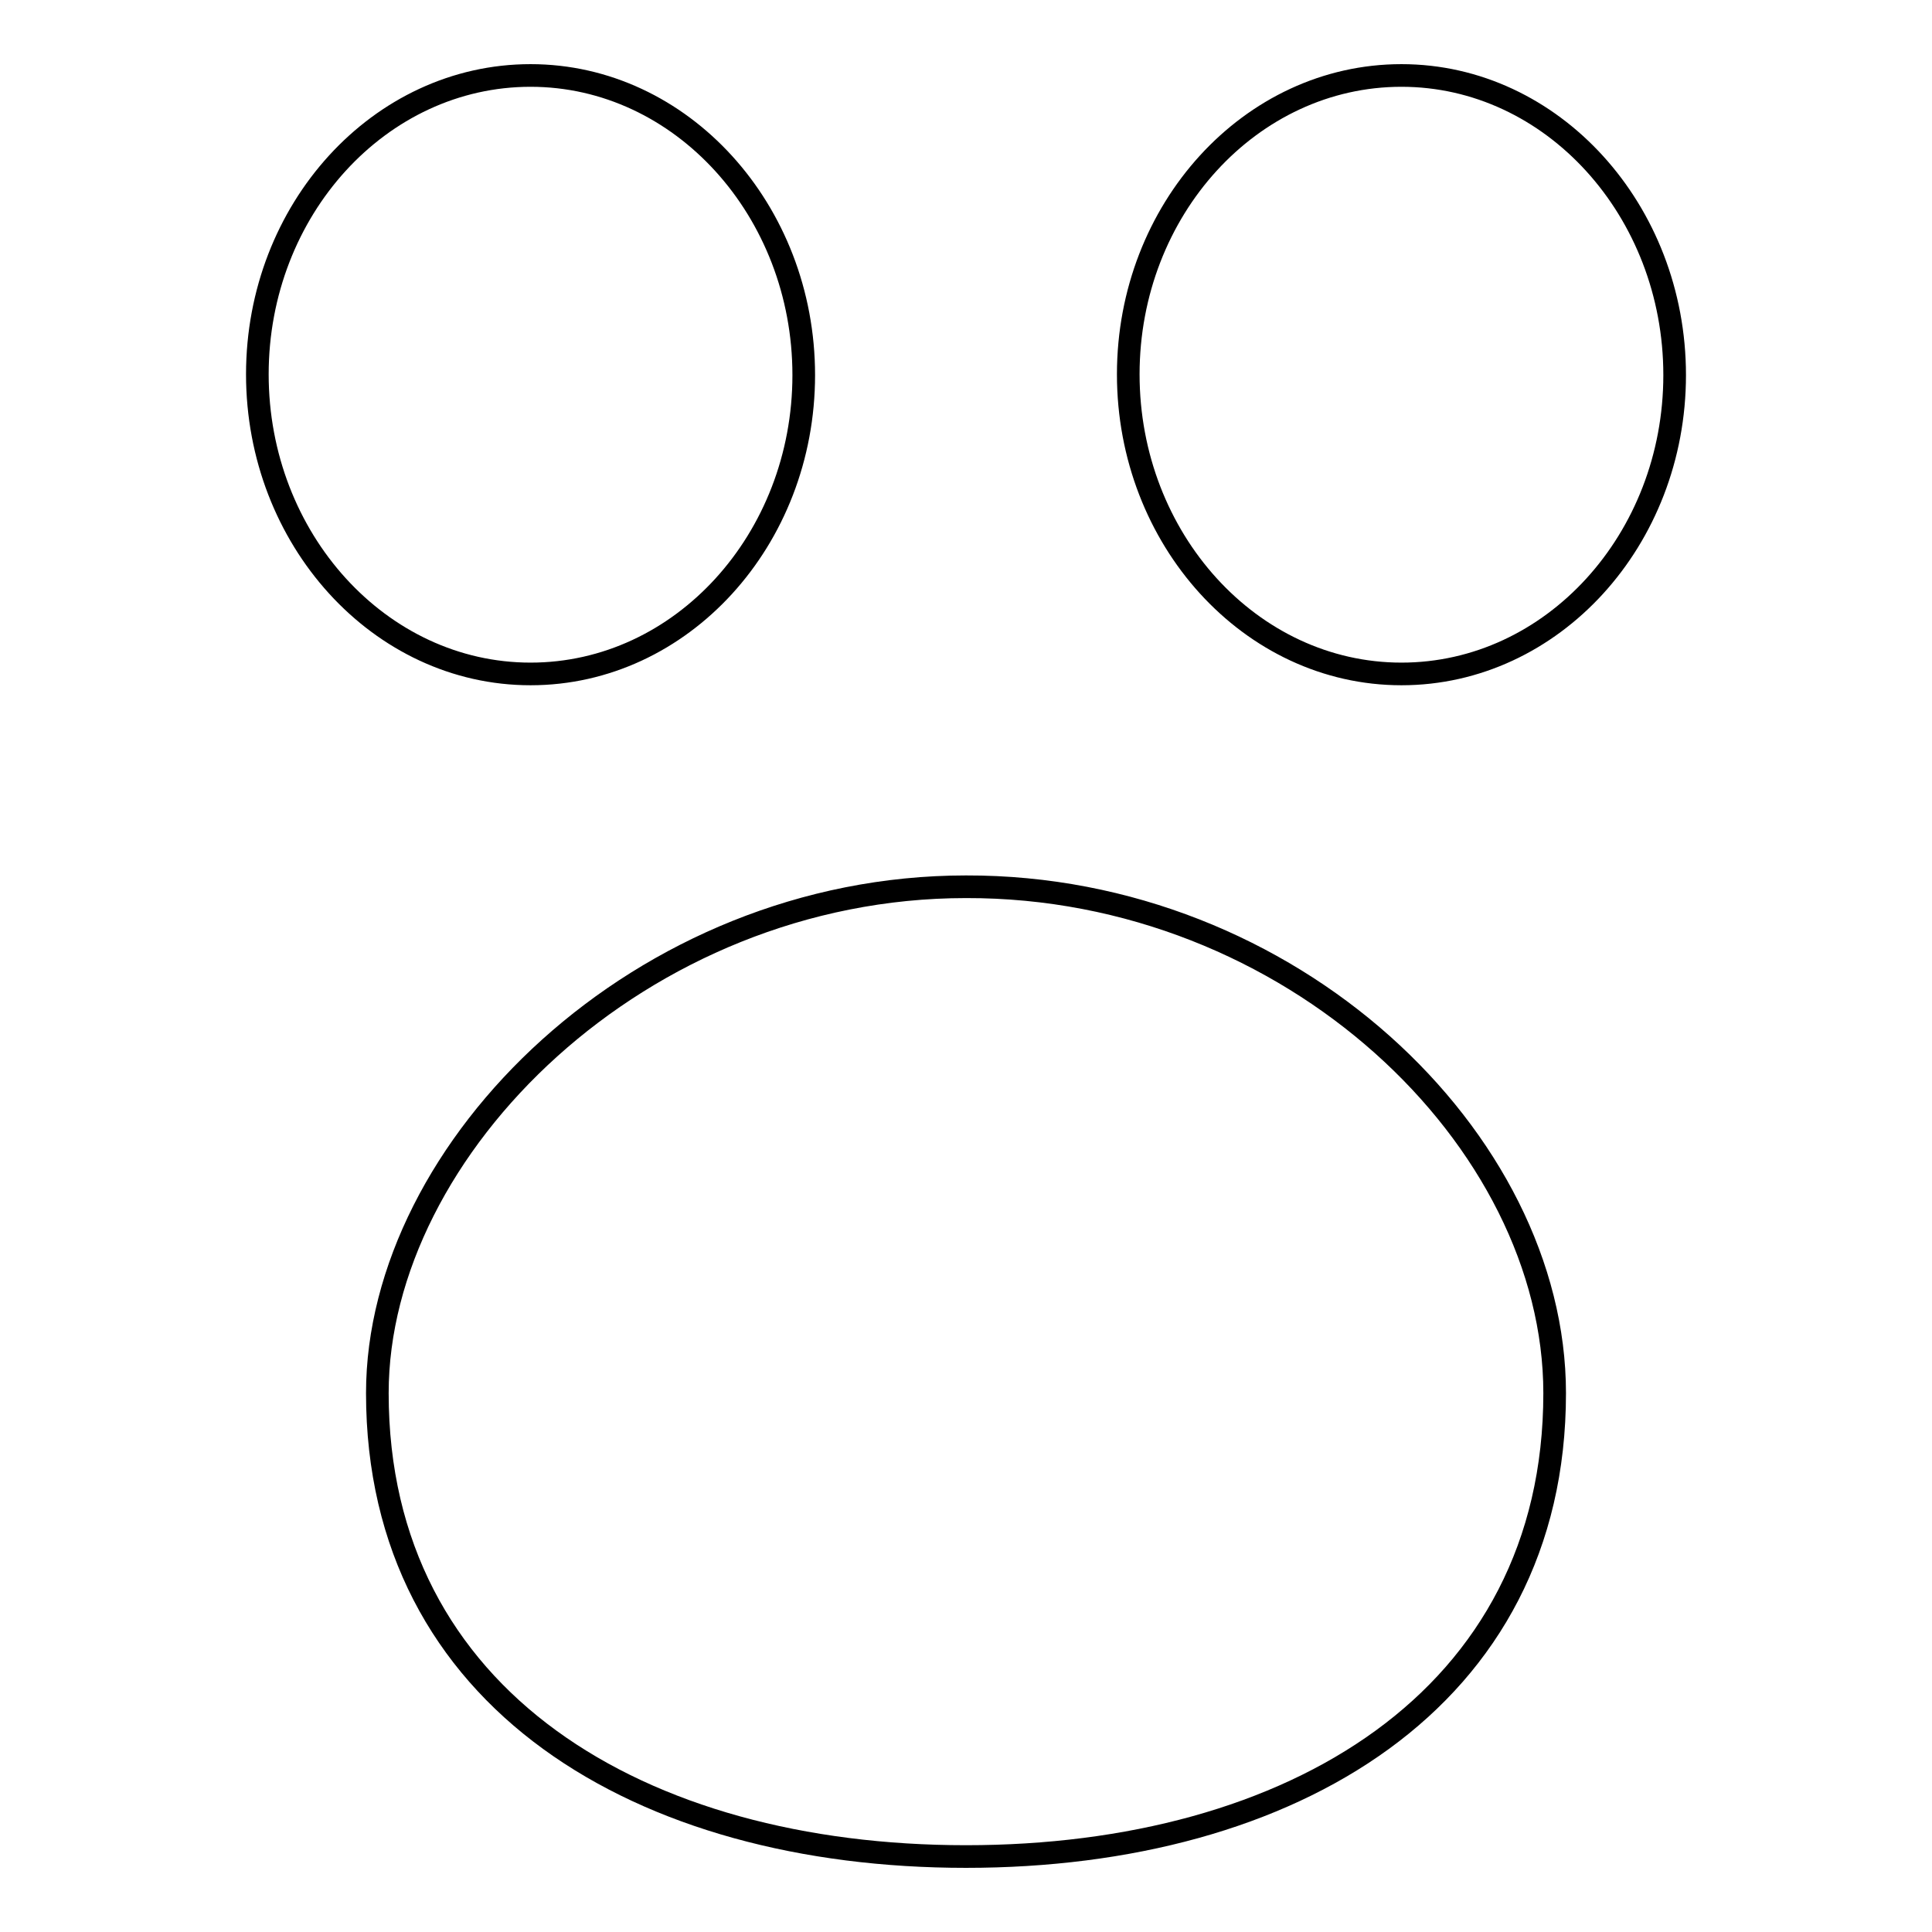 <?xml version="1.0" encoding="utf-8"?>
<!-- Svg Vector Icons : http://www.onlinewebfonts.com/icon -->
<!DOCTYPE svg PUBLIC "-//W3C//DTD SVG 1.1//EN" "http://www.w3.org/Graphics/SVG/1.1/DTD/svg11.dtd">
<svg version="1.1" xmlns="http://www.w3.org/2000/svg" xmlns:xlink="http://www.w3.org/1999/xlink" x="0px" y="0px" viewBox="0 0 256 256" enable-background="new 0 0 256 256" xml:space="preserve">
<g> <path stroke-width="3" fill-opacity="0" stroke="#000000"  d="M70.3,89.3c20,0,36.2-17.8,36.2-39.6S90.3,10,70.3,10c-20,0-36.2,17.8-36.2,39.6S50.3,89.3,70.3,89.3z  M185.7,89.3c20,0,36.2-17.8,36.2-39.6S205.7,10,185.7,10s-36.2,17.8-36.2,39.6S165.7,89.3,185.7,89.3z M206,184.6 c0,40.6-34.9,61.4-78,61.4c-43.1,0-78-20.8-78-61.4c0-32.5,34.9-67.1,78-67.1C171.1,117.4,206,151,206,184.6z"/></g>
</svg>